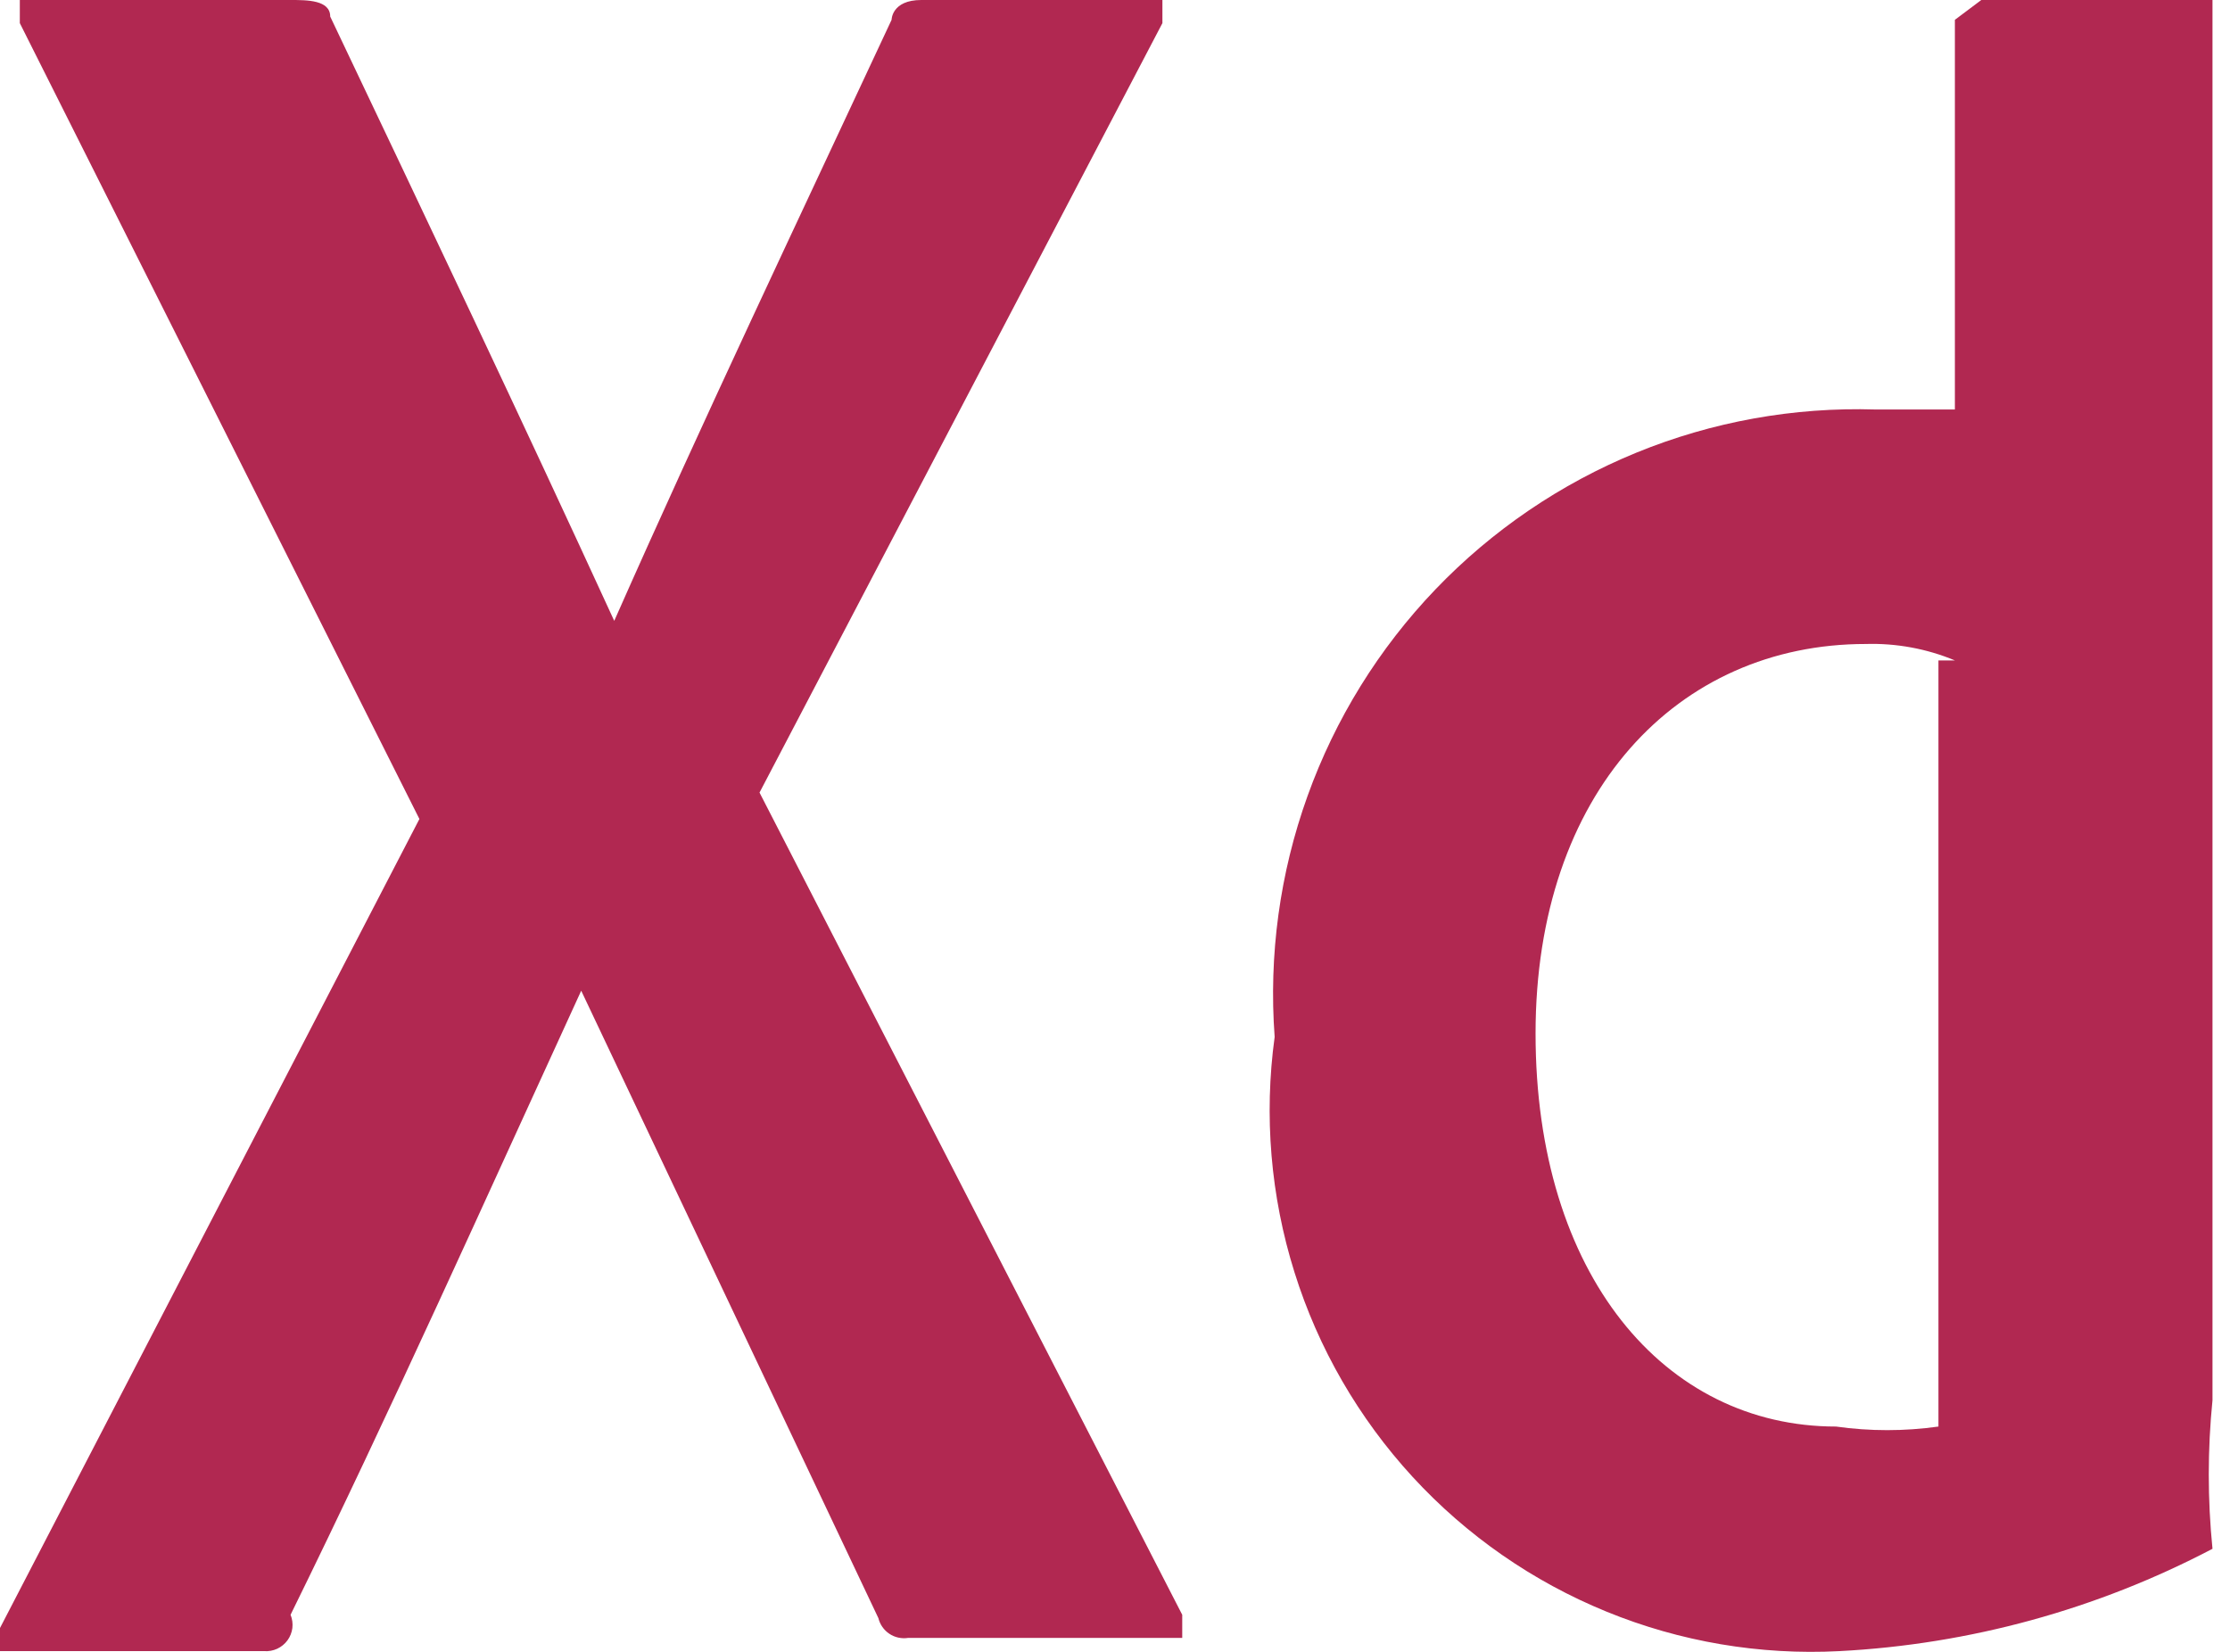 <svg width="27" height="20" viewBox="0 0 27 20" fill="none" xmlns="http://www.w3.org/2000/svg">
<path d="M9.196 9.596L14.314 19.551V19.831H10.995C10.916 19.843 10.835 19.826 10.768 19.781C10.702 19.737 10.654 19.669 10.635 19.591L7.037 11.995C5.917 14.434 4.718 17.112 3.518 19.551C3.539 19.602 3.546 19.657 3.54 19.711C3.533 19.765 3.513 19.816 3.481 19.86C3.449 19.904 3.406 19.939 3.357 19.962C3.307 19.985 3.253 19.995 3.199 19.991H0C0 19.991 0 19.991 0 19.711L5.078 9.916L0.24 0.28V0H3.518C3.718 0 3.998 0 3.998 0.2C5.158 2.639 6.317 5.078 7.437 7.517C8.516 5.078 9.676 2.639 10.795 0.24C10.795 0.24 10.795 0 11.155 0H14.074C14.074 0 14.074 0 14.074 0.28L9.196 9.596ZM15.433 12.555C15.36 11.565 15.495 10.572 15.831 9.638C16.166 8.705 16.694 7.852 17.38 7.136C18.066 6.42 18.895 5.856 19.814 5.48C20.732 5.105 21.718 4.927 22.71 4.958H23.669V0.24L23.989 0H26.788V16.953C26.728 17.551 26.728 18.154 26.788 18.752C26.788 18.752 26.788 18.752 26.788 18.752C25.389 19.486 23.848 19.909 22.27 19.991C21.307 20.041 20.344 19.878 19.451 19.513C18.557 19.148 17.756 18.591 17.103 17.881C16.45 17.17 15.961 16.325 15.673 15.404C15.384 14.483 15.302 13.51 15.433 12.555V12.555ZM23.669 7.996C23.328 7.854 22.96 7.786 22.59 7.797C20.311 7.797 18.592 9.596 18.592 12.514C18.592 15.433 20.151 17.272 22.23 17.272C22.641 17.33 23.058 17.33 23.47 17.272V7.996H23.669Z" fill="#B12851"/>
</svg>
